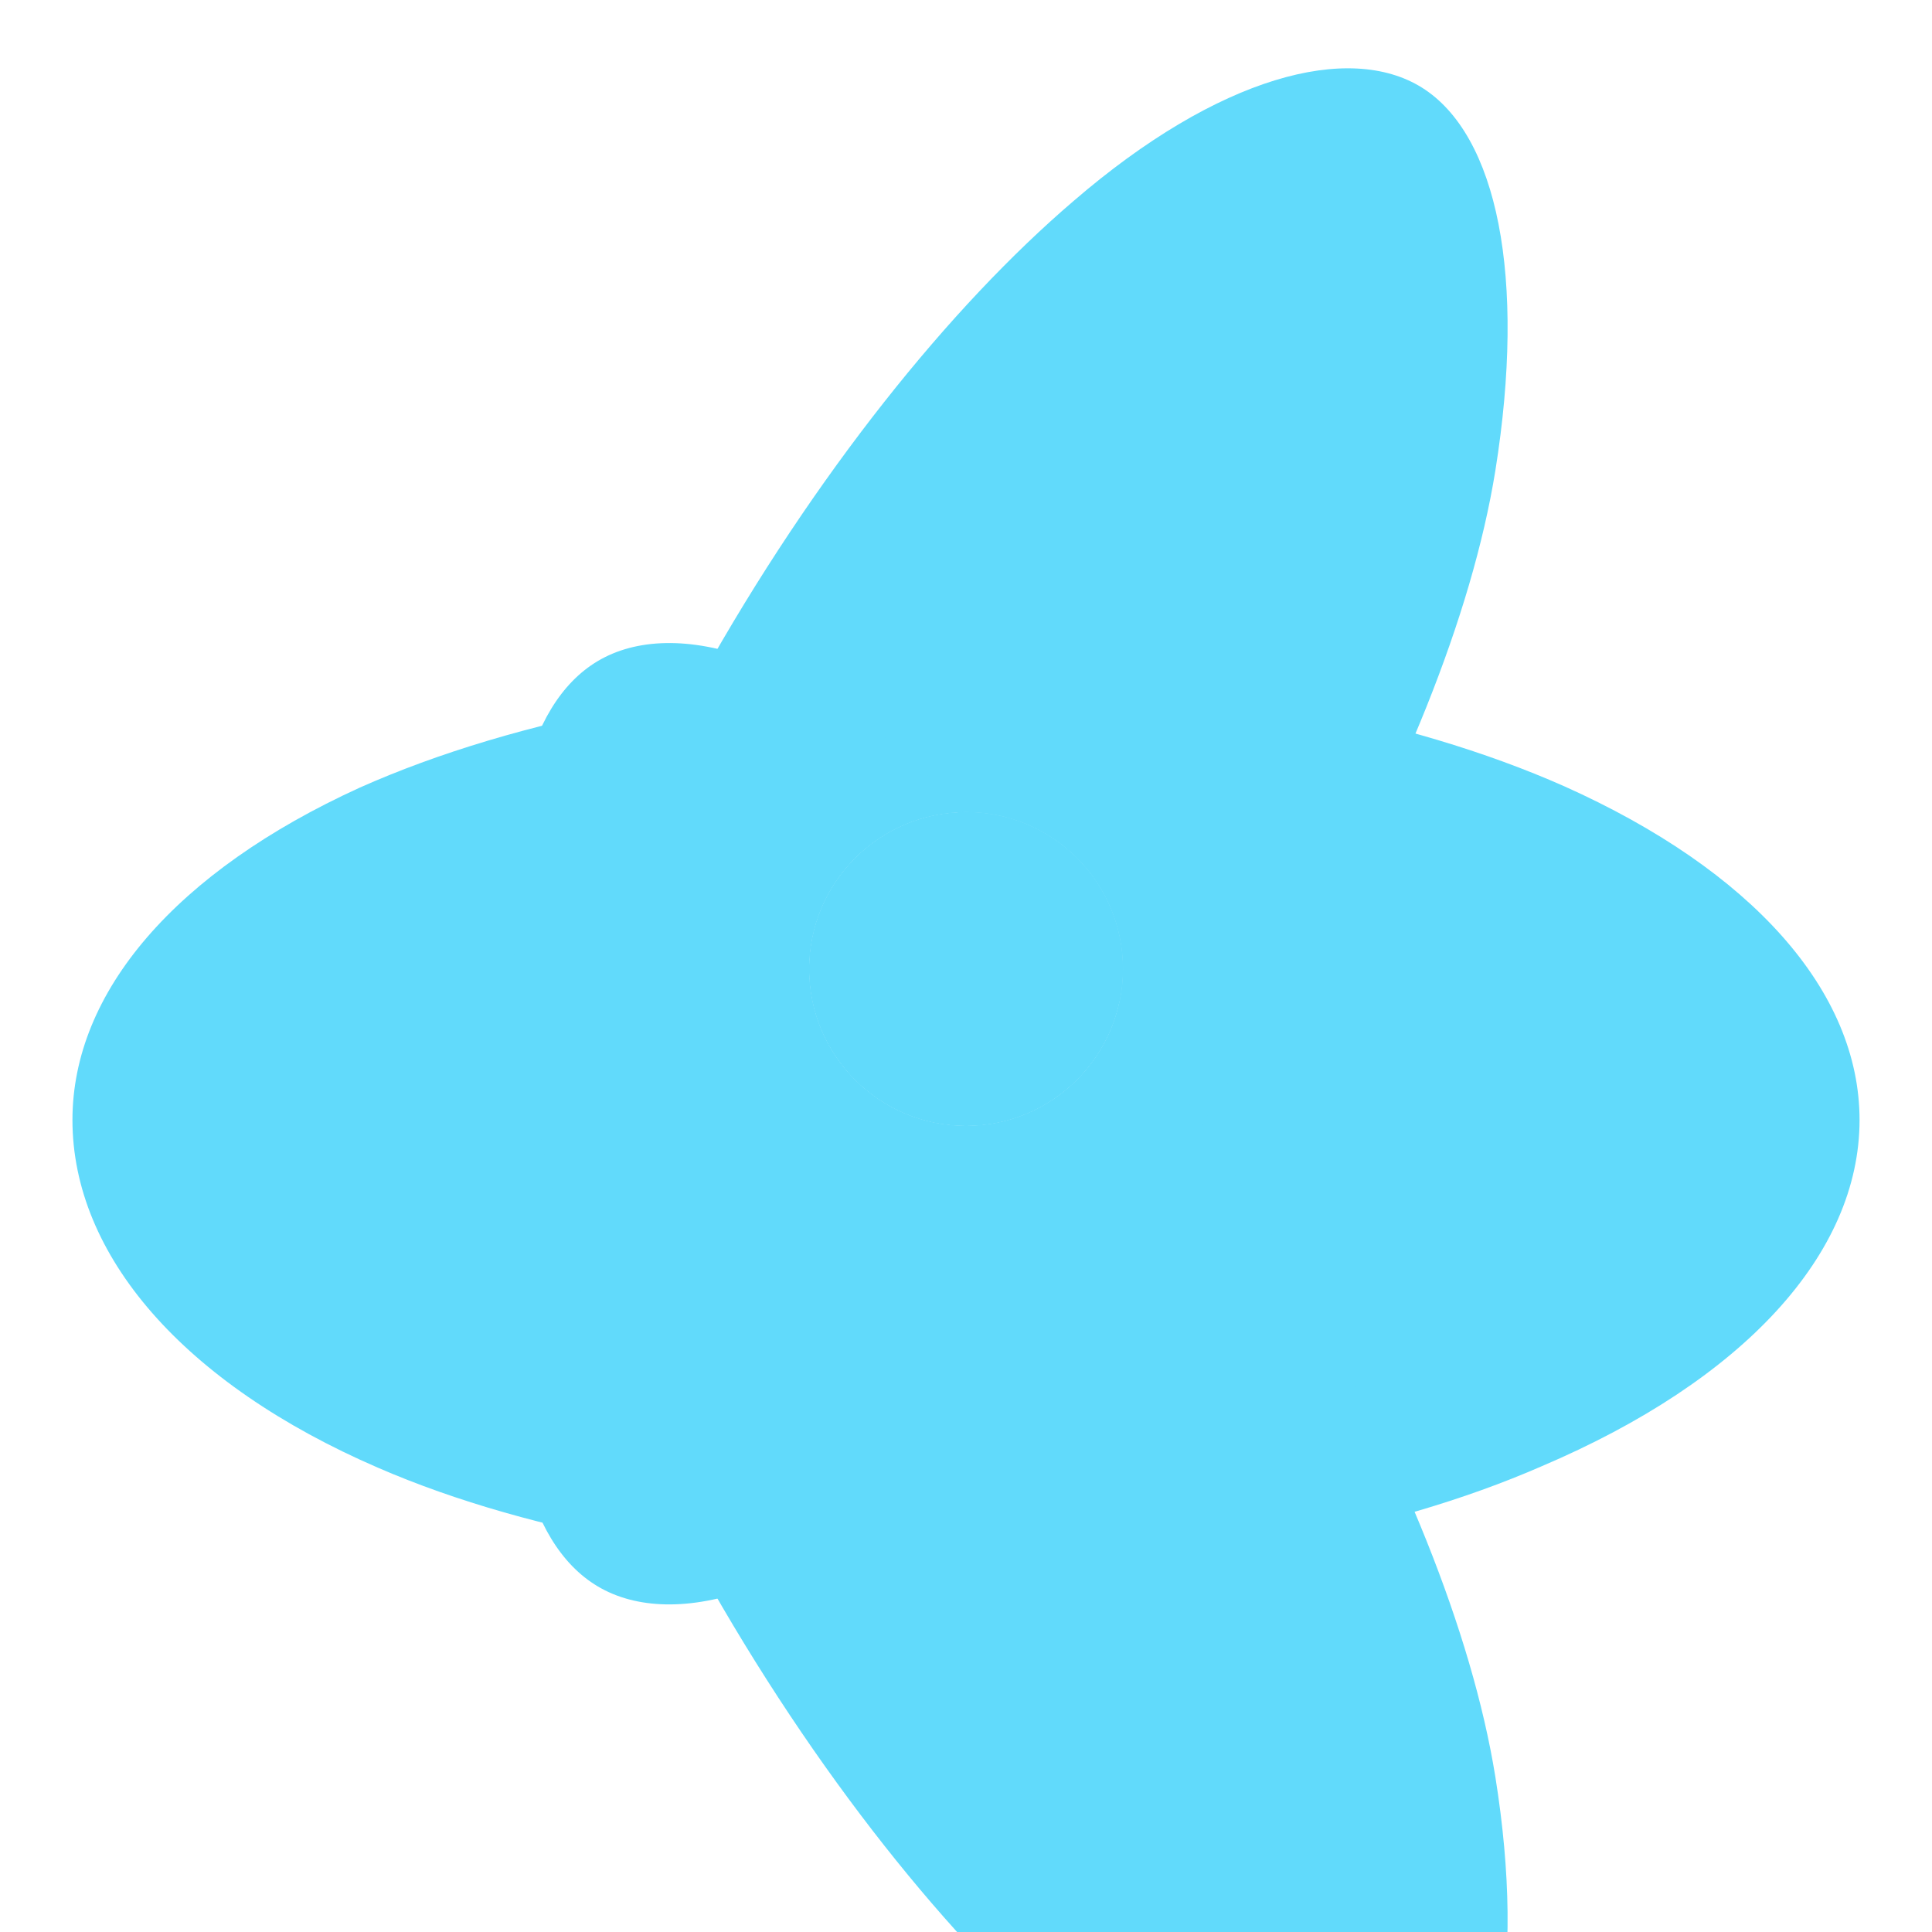 <?xml version="1.0" encoding="UTF-8"?>
<svg width="512" height="512" viewBox="0 0 512 512" fill="none" xmlns="http://www.w3.org/2000/svg">
  <path d="M256 298.4C278.988 298.4 297.6 279.788 297.6 256.8C297.6 233.812 278.988 215.2 256 215.2C233.012 215.2 214.4 233.812 214.4 256.8C214.4 279.788 233.012 298.4 256 298.4Z" fill="#61DAFB"/>
  <path fill-rule="evenodd" clip-rule="evenodd" d="M256 179.2C316.825 179.2 373.052 189.982 414.526 208.362C464.282 230.634 492.8 262.696 492.8 296.8C492.8 332.275 462.095 365.796 408.552 388.574C367.907 406.33 313.602 416.4 256 416.4C196.931 416.4 141.292 406.81 100.218 388.984C48.475 366.613 19.2 332.572 19.2 296.8C19.2 262.872 46.595 230.974 95.284 208.752C136.935 190.182 194.002 179.2 256 179.2ZM256 215.2C233.012 215.2 214.4 233.812 214.4 256.8C214.4 279.788 233.012 298.4 256 298.4C278.988 298.4 297.6 279.788 297.6 256.8C297.6 233.812 278.988 215.2 256 215.2Z" fill="#61DAFB"/>
  <path fill-rule="evenodd" clip-rule="evenodd" d="M185.61 179.909C216.063 125.401 252.068 81.013 284.4 53.356C322.975 20.046 357.562 11.2 376.8 23.2C396.813 35.704 404.506 73.388 396.275 124.772C390.045 163.318 371.162 209.322 344.39 255.691C316.772 303.642 285.87 348.242 255.39 380.691C215.551 422.789 178.551 432.4 158.4 420.4C138.92 408.809 131.542 375.544 137.672 328.772C143.298 285.688 155.474 233.828 185.61 179.909ZM256 215.2C233.012 215.2 214.4 233.812 214.4 256.8C214.4 279.788 233.012 298.4 256 298.4C278.988 298.4 297.6 279.788 297.6 256.8C297.6 233.812 278.988 215.2 256 215.2Z" fill="#61DAFB"/>
  <path fill-rule="evenodd" clip-rule="evenodd" d="M185.61 415.691C155.157 361.183 143.298 309.912 137.672 266.828C131.542 220.056 138.92 186.791 158.4 175.2C178.551 163.2 215.551 172.811 255.39 214.909C285.87 247.358 316.772 291.958 344.39 339.909C371.162 386.278 390.045 432.282 396.275 470.828C404.506 522.212 396.813 559.896 376.8 572.4C357.562 584.4 322.975 575.554 284.4 542.244C252.068 514.587 216.063 470.199 185.61 415.691ZM214.4 256.8C214.4 233.812 233.012 215.2 256 215.2C278.988 215.2 297.6 233.812 297.6 256.8C297.6 279.788 278.988 298.4 256 298.4C233.012 298.4 214.4 279.788 214.4 256.8Z" fill="#61DAFB"/>
</svg> 